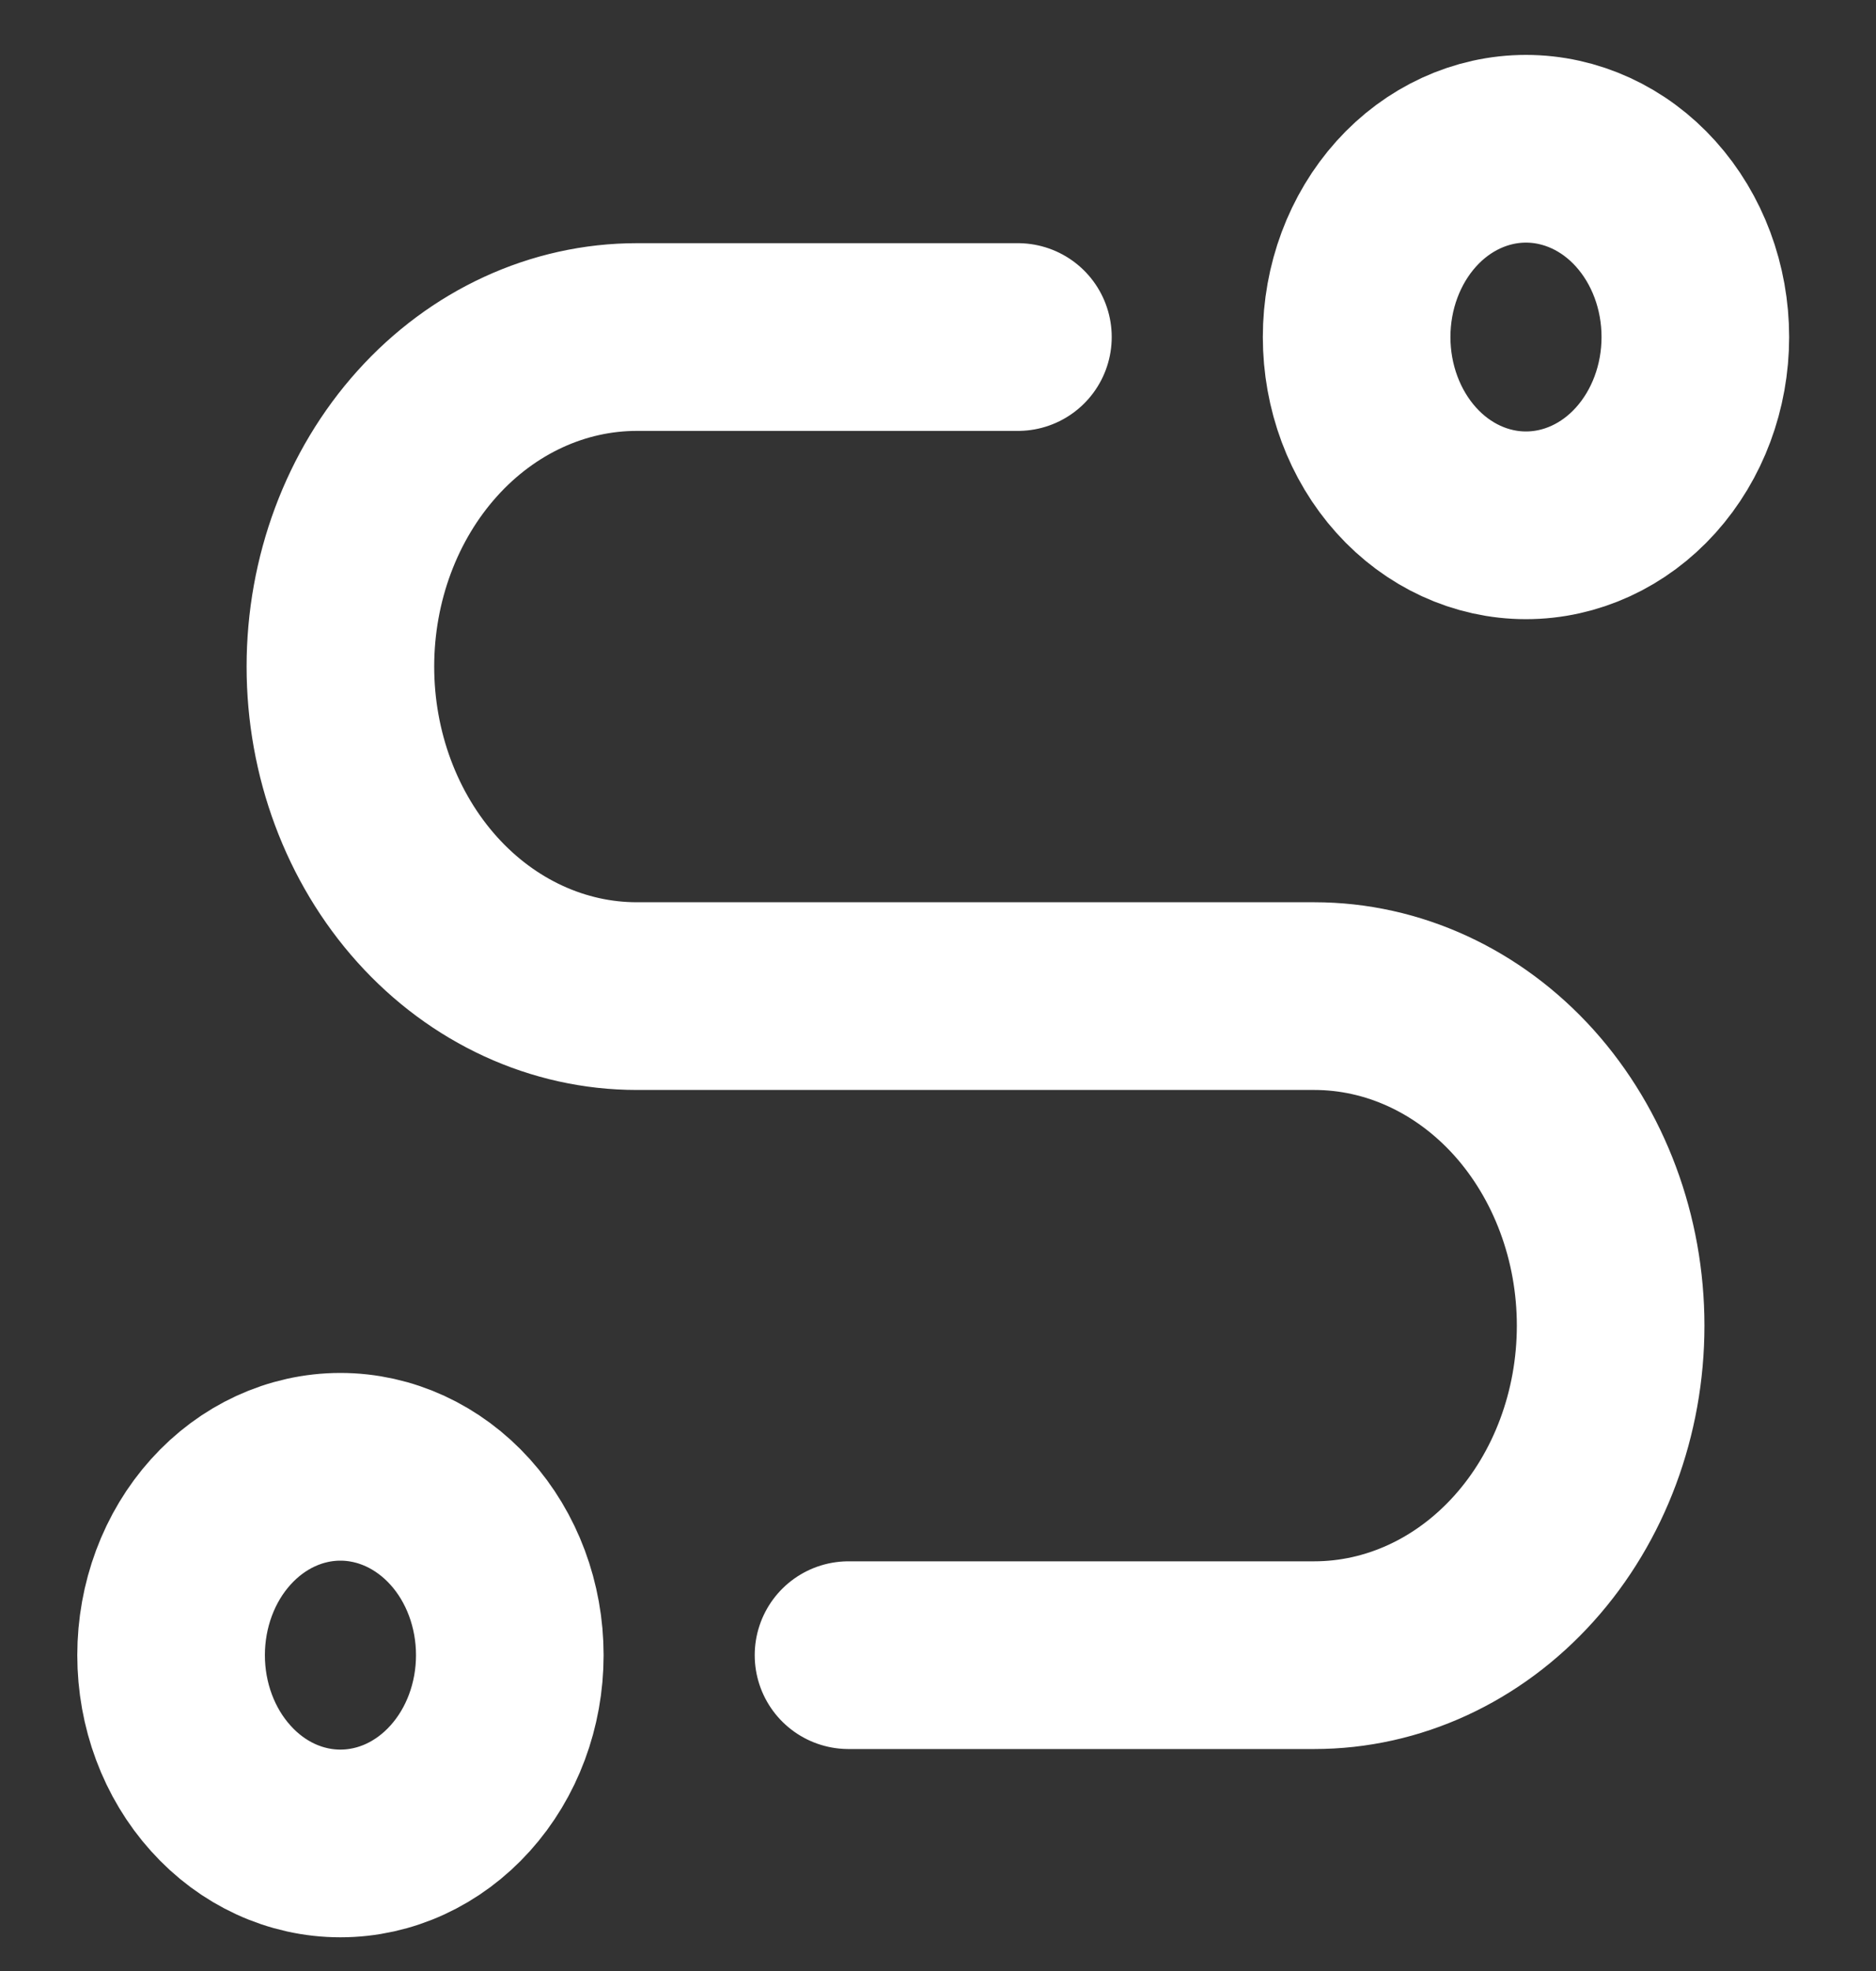<svg width="20" height="21" viewBox="0 0 20 21" fill="none" xmlns="http://www.w3.org/2000/svg">
<rect x="0" y="0" width="20" height="21" fill="#333333" stroke="none"/>
<path d="M9.046 17.635H14.011C14.85 17.635 15.653 17.265 16.246 16.606C16.838 15.948 17.171 15.055 17.171 14.124C17.171 13.193 16.838 12.3 16.246 11.641C15.653 10.983 14.85 10.613 14.011 10.613H6.789C5.951 10.613 5.147 10.243 4.555 9.585C3.962 8.926 3.629 8.033 3.629 7.102C3.629 6.171 3.962 5.278 4.555 4.619C5.147 3.961 5.951 3.591 6.789 3.591H10.852M1.824 17.635C1.824 18.167 2.014 18.677 2.353 19.053C2.691 19.43 3.15 19.641 3.629 19.641C4.108 19.641 4.567 19.43 4.906 19.053C5.245 18.677 5.435 18.167 5.435 17.635C5.435 17.103 5.245 16.592 4.906 16.216C4.567 15.84 4.108 15.628 3.629 15.628C3.15 15.628 2.691 15.84 2.353 16.216C2.014 16.592 1.824 17.103 1.824 17.635ZM16.268 5.597C16.747 5.597 17.207 5.386 17.545 5.01C17.884 4.633 18.074 4.123 18.074 3.591C18.074 3.059 17.884 2.549 17.545 2.172C17.207 1.796 16.747 1.585 16.268 1.585C15.79 1.585 15.33 1.796 14.992 2.172C14.653 2.549 14.463 3.059 14.463 3.591C14.463 4.123 14.653 4.633 14.992 5.01C15.33 5.386 15.79 5.597 16.268 5.597Z" stroke="white" stroke-width="2" stroke-linecap="round" stroke-linejoin="round"/>
</svg>
